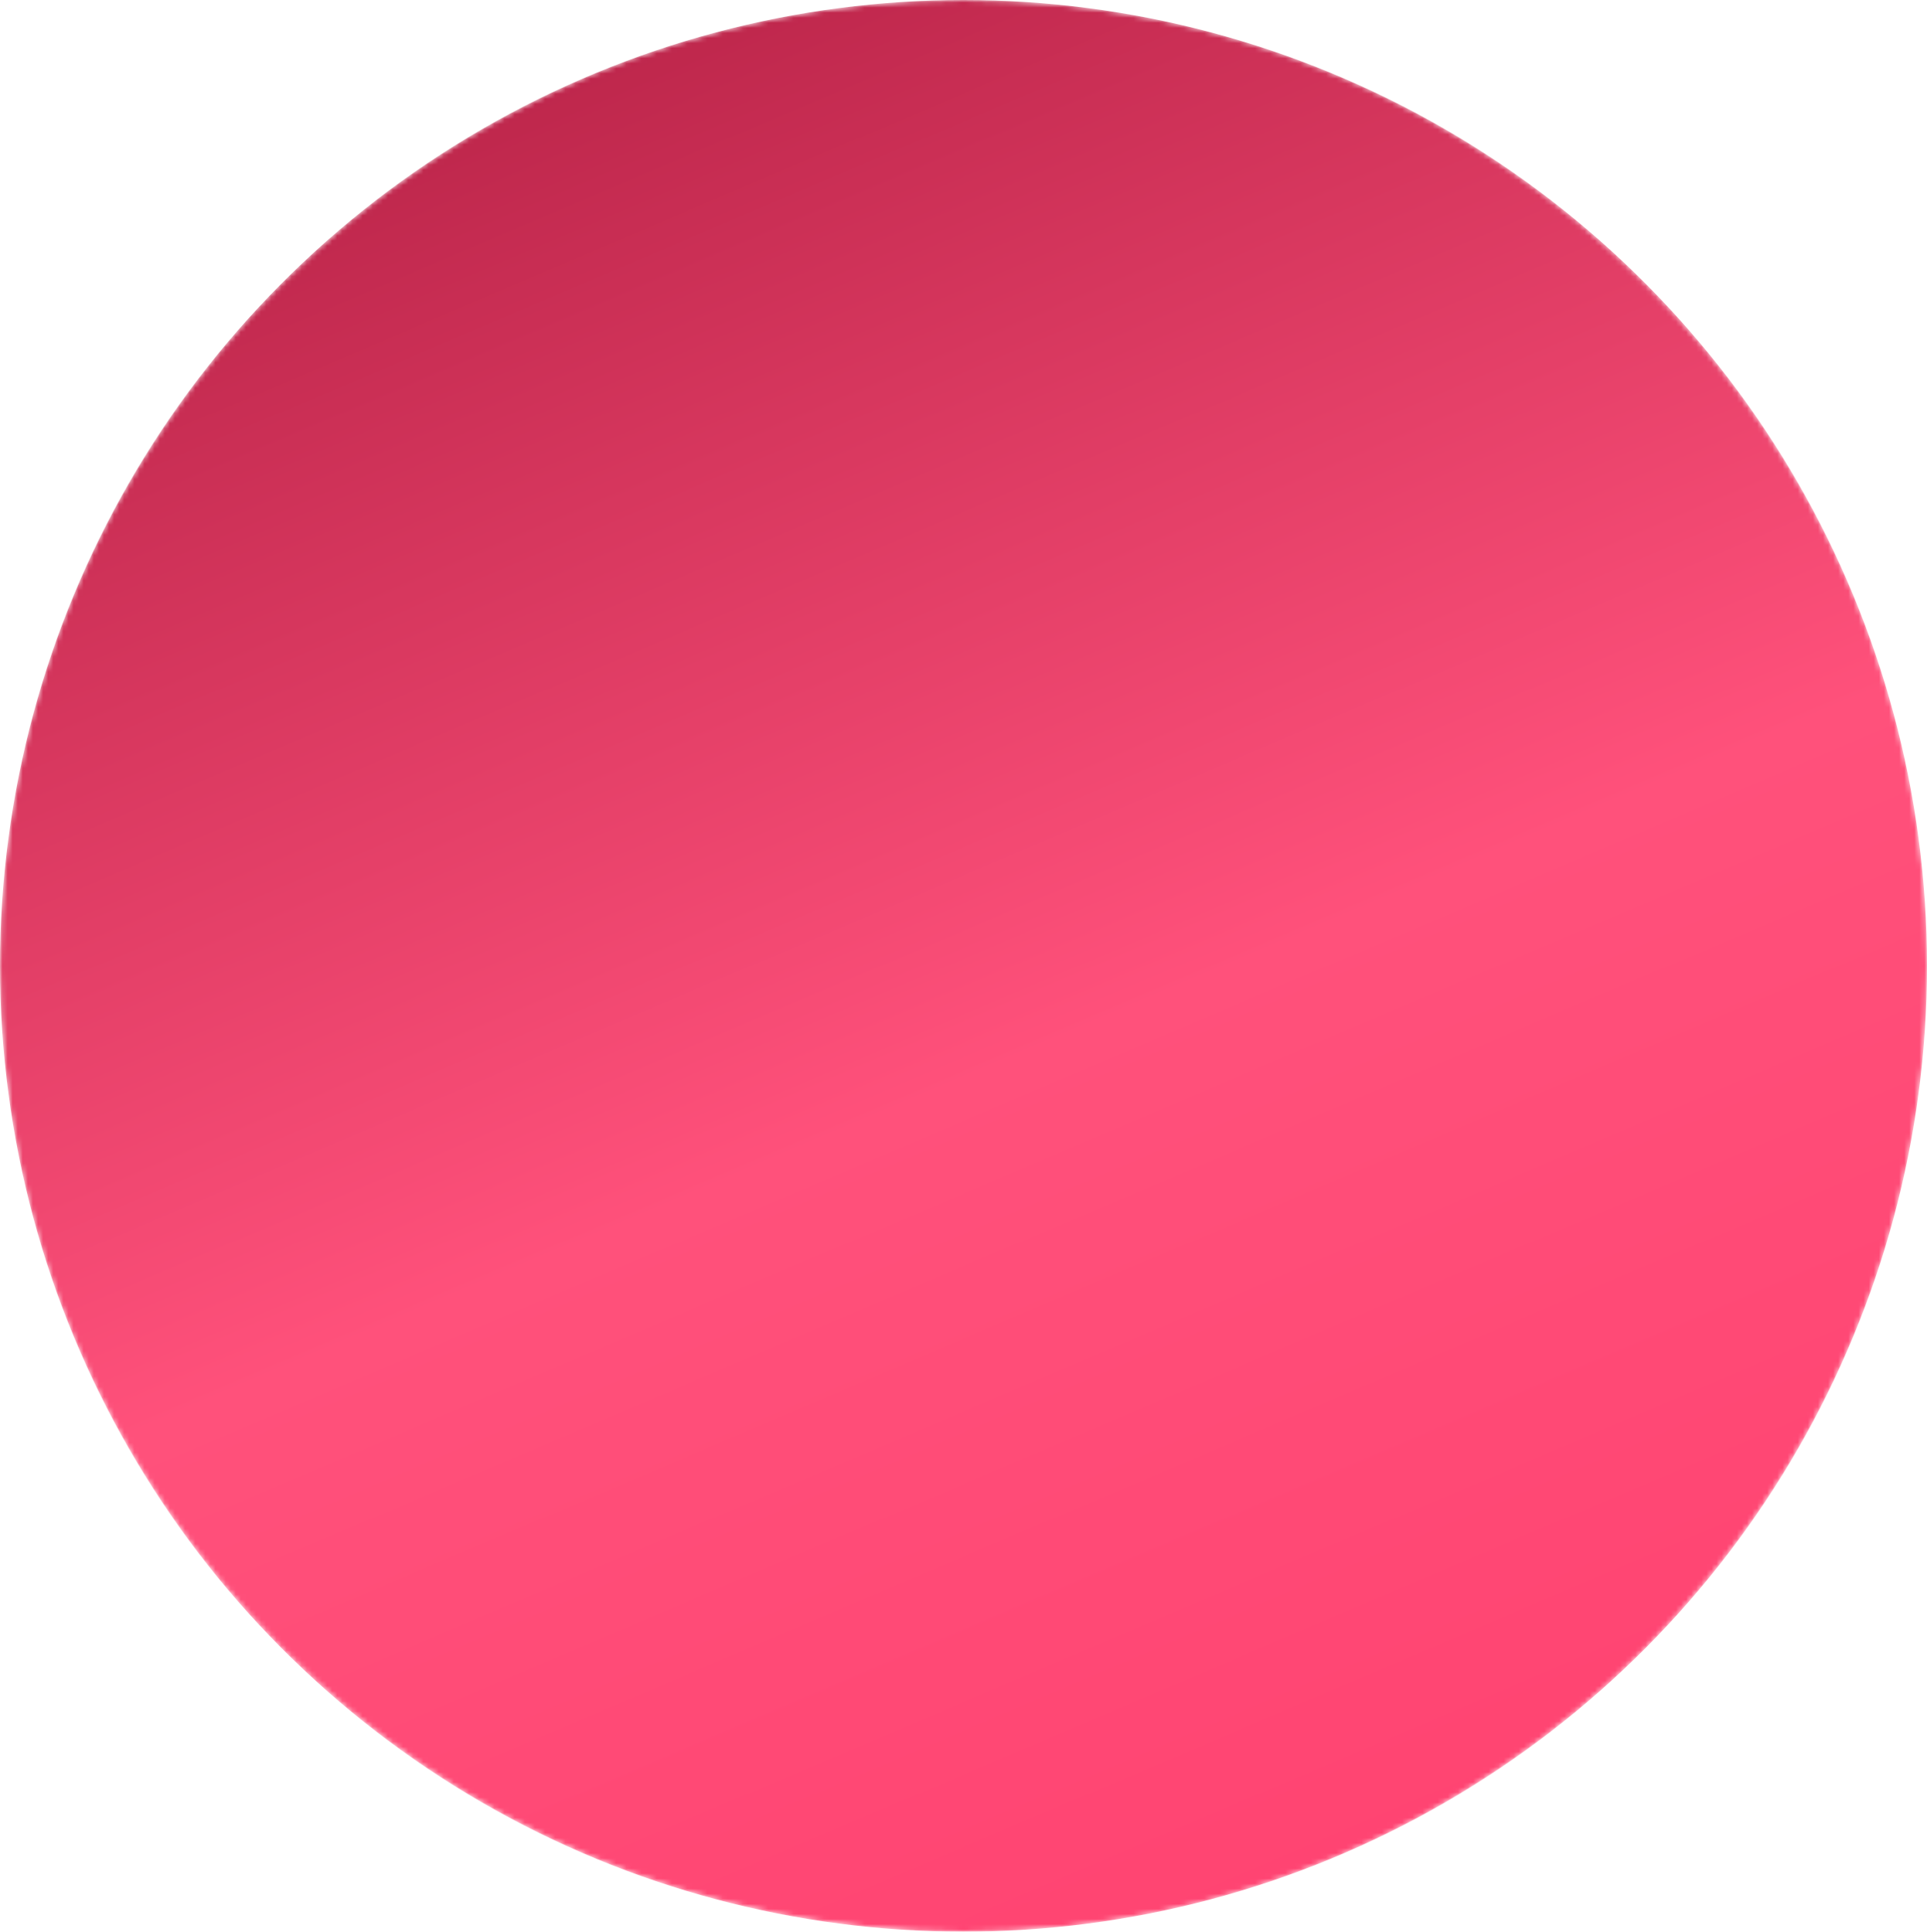 <?xml version="1.0" encoding="UTF-8"?> <svg xmlns="http://www.w3.org/2000/svg" width="380" height="381" viewBox="0 0 380 381" fill="none"><mask id="mask0_117_603" style="mask-type:alpha" maskUnits="userSpaceOnUse" x="0" y="0" width="380" height="381"><ellipse cx="190" cy="190.5" rx="190" ry="190.5" fill="url(#paint0_linear_117_603)"></ellipse></mask><g mask="url(#mask0_117_603)"><ellipse cx="190" cy="190.5" rx="190" ry="190.5" fill="url(#paint1_linear_117_603)"></ellipse></g><defs><linearGradient id="paint0_linear_117_603" x1="161.822" y1="-50.434" x2="395.807" y2="498.623" gradientUnits="userSpaceOnUse"><stop offset="0.061" stop-color="#BD264B"></stop><stop offset="0.426" stop-color="#FF517B"></stop><stop offset="1" stop-color="#FF3768"></stop></linearGradient><linearGradient id="paint1_linear_117_603" x1="161.822" y1="-50.434" x2="395.807" y2="498.623" gradientUnits="userSpaceOnUse"><stop offset="0.061" stop-color="#BD264B"></stop><stop offset="0.426" stop-color="#FF517B"></stop><stop offset="1" stop-color="#FF3768"></stop></linearGradient></defs></svg> 